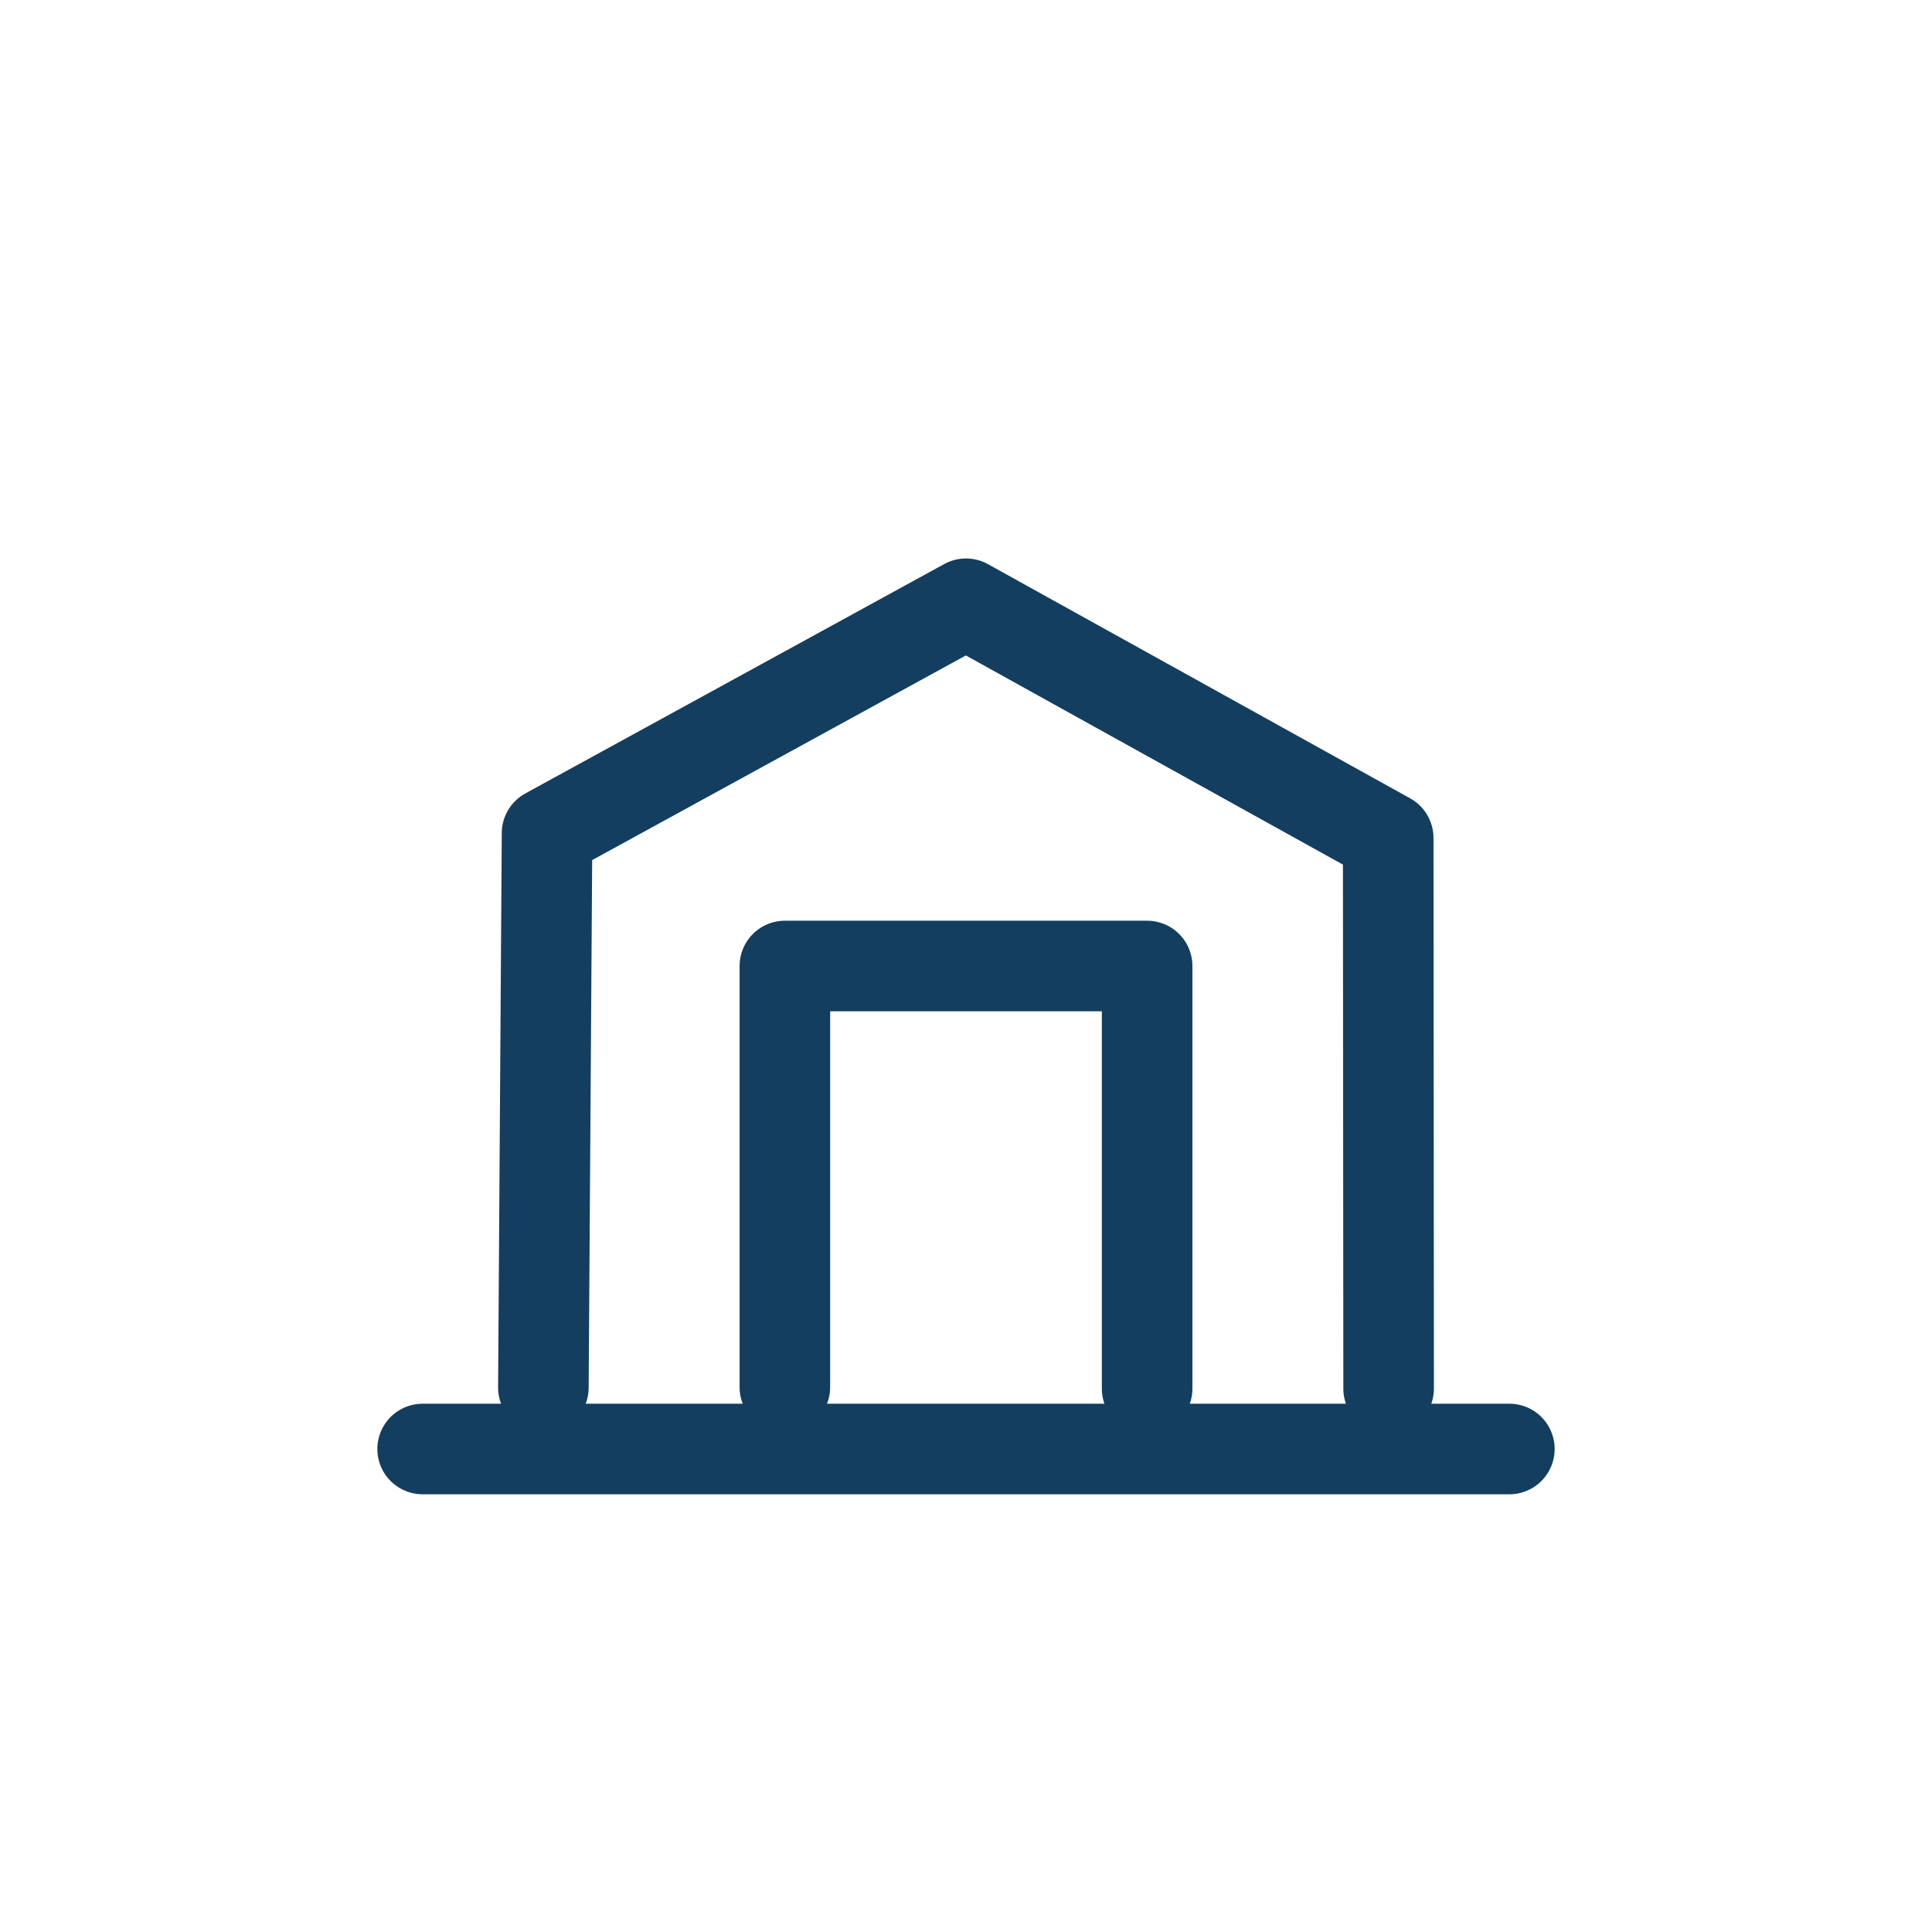 <svg width="32" height="32" viewBox="0 0 32 32" fill="none" xmlns="http://www.w3.org/2000/svg">
<path d="M7 24H25" stroke="#133E5F" stroke-width="1.5" stroke-linecap="round" stroke-linejoin="round"/>
<path d="M9 22.983L9.061 13.8L16 10L22.993 13.879L23 23" stroke="#133E5F" stroke-width="1.5" stroke-linecap="round" stroke-linejoin="round"/>
<path d="M13 22.976V16H19V23" stroke="#133E5F" stroke-width="1.5" stroke-linecap="round" stroke-linejoin="round"/>
</svg>
